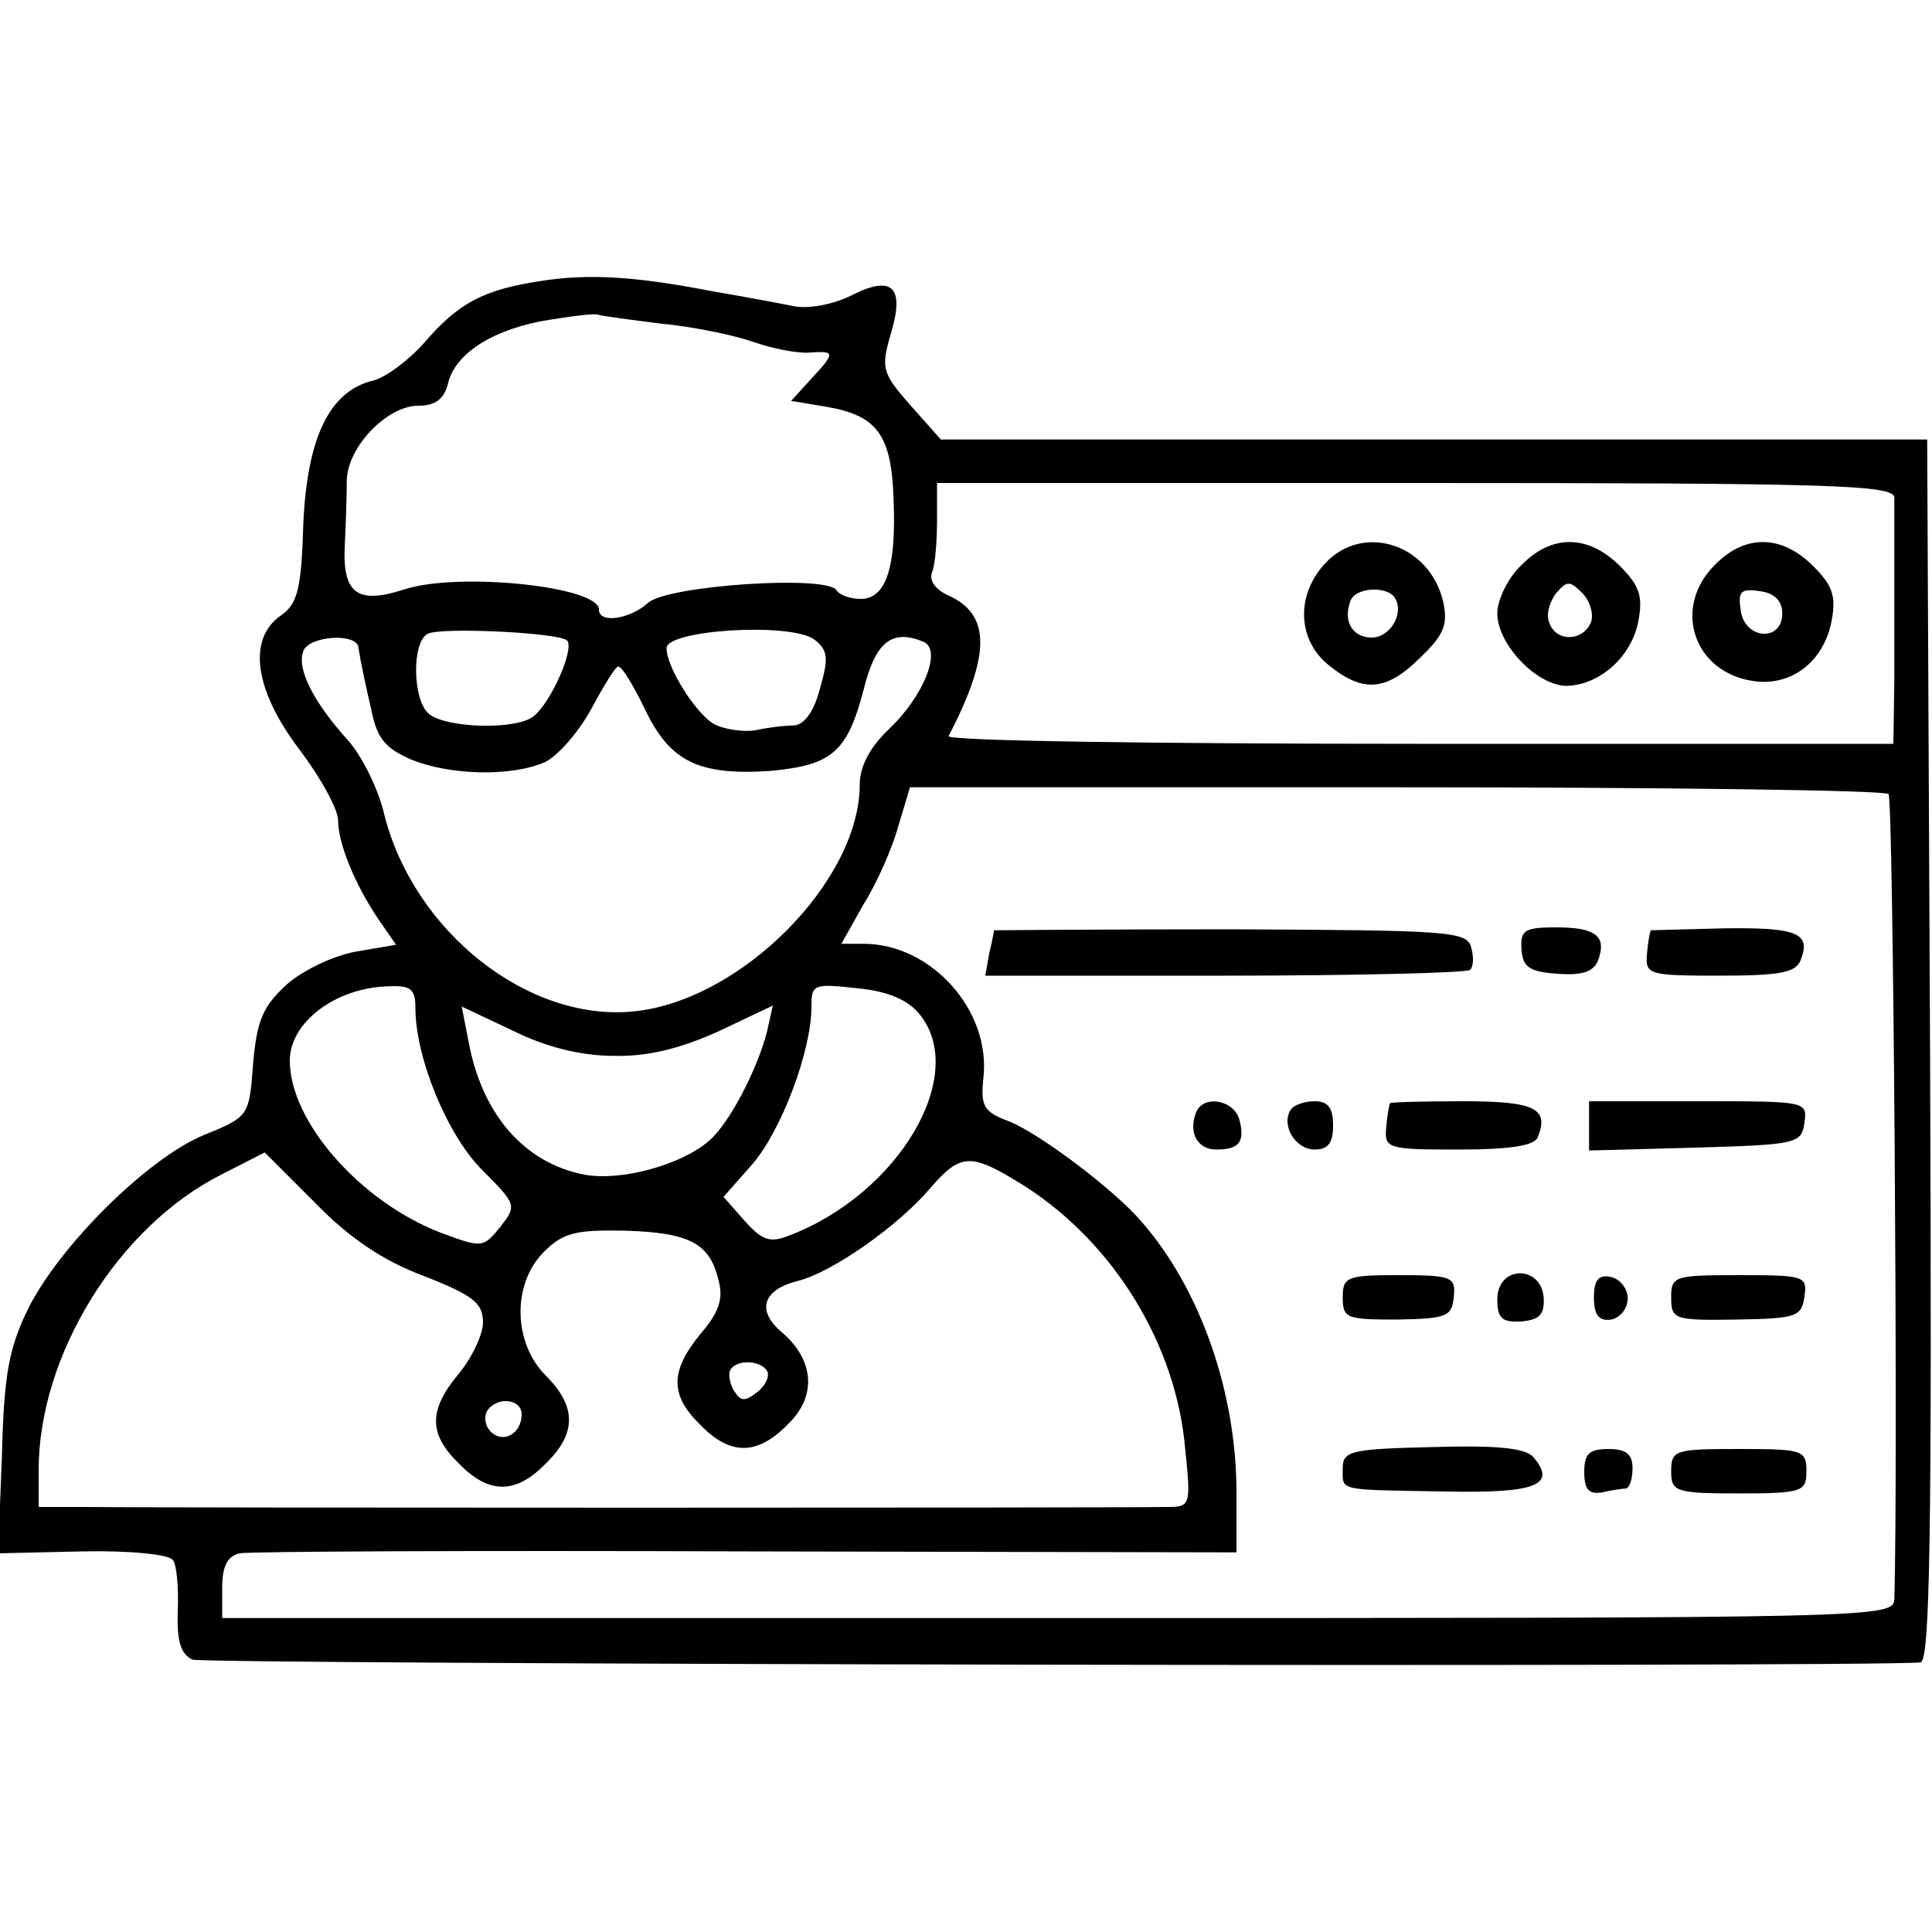<?xml version="1.0" standalone="no"?>
<!DOCTYPE svg PUBLIC "-//W3C//DTD SVG 20010904//EN"
 "http://www.w3.org/TR/2001/REC-SVG-20010904/DTD/svg10.dtd">
<svg version="1.0" xmlns="http://www.w3.org/2000/svg"
 width="200pt" height="200pt" viewBox="0 0 200 200"
 preserveAspectRatio="xMidYMid meet">
<g transform="translate(0,200) scale(0.1,-0.1)"
fill="#000000" stroke="none">
<path d="M559 1709 c-58 -9 -84 -22 -120 -64 -16 -18 -40 -36 -53 -39 -45 -11
-68 -59 -72 -148 -2 -68 -6 -83 -23 -95 -35 -24 -28 -77 19 -139 22 -29 40
-62 40 -73 0 -24 17 -66 42 -103 l18 -26 -41 -7 c-23 -4 -55 -19 -72 -34 -25
-23 -31 -37 -35 -82 -4 -54 -4 -55 -51 -74 -58 -24 -149 -114 -182 -180 -20
-41 -25 -69 -27 -152 l-4 -101 87 2 c49 1 90 -3 94 -9 4 -5 6 -29 5 -53 -1
-31 3 -44 15 -50 12 -5 1710 -8 1789 -3 10 1 12 131 10 634 l-3 632 -511 0
-510 0 -32 36 c-29 33 -30 38 -20 73 15 49 2 62 -41 40 -18 -9 -44 -14 -59
-11 -15 3 -52 10 -82 15 -82 16 -130 19 -181 11z m125 -44 c33 -3 76 -12 96
-19 20 -7 46 -12 58 -11 27 2 27 0 1 -28 l-20 -22 36 -6 c53 -9 68 -29 70 -96
3 -71 -8 -103 -34 -103 -11 0 -22 4 -25 9 -10 16 -175 5 -195 -13 -19 -17 -51
-22 -51 -7 0 24 -145 39 -201 21 -49 -16 -65 -5 -62 47 1 21 2 51 2 66 1 35
42 77 74 77 18 0 27 7 31 24 8 31 48 56 105 65 25 4 48 7 51 5 3 -1 32 -5 64
-9z m1277 -180 c0 -8 0 -40 0 -70 0 -30 0 -84 0 -120 l-1 -65 -491 0 c-270 0
-489 3 -487 8 43 83 44 125 1 145 -14 6 -22 16 -18 25 3 7 5 31 5 53 l0 39
495 0 c433 0 495 -2 496 -15z m-1374 -148 c8 -8 -16 -63 -34 -78 -17 -15 -91
-13 -109 2 -17 14 -18 75 -1 83 15 7 136 1 144 -7z m256 1 c14 -11 15 -19 6
-50 -6 -24 -16 -38 -27 -39 -9 0 -27 -2 -40 -5 -13 -2 -32 1 -42 6 -19 10 -50
59 -50 79 0 19 128 27 153 9z m-472 -8 c1 -5 2 -13 3 -17 1 -5 5 -25 10 -46 6
-31 14 -41 41 -53 41 -17 105 -18 139 -3 13 6 35 31 48 55 13 24 25 44 28 44
4 0 16 -20 28 -45 26 -54 56 -68 130 -63 63 6 79 19 96 84 12 49 29 63 61 50
21 -7 2 -56 -35 -91 -20 -19 -30 -39 -30 -57 0 -100 -123 -224 -234 -235 -109
-11 -227 82 -258 203 -6 27 -24 63 -39 79 -35 39 -52 73 -45 91 6 16 55 19 57
4z m1584 -152 c5 -4 10 -704 6 -833 -1 -20 -8 -20 -866 -20 l-865 0 0 31 c0
22 5 33 18 36 9 2 245 3 525 2 l507 -1 0 62 c0 103 -37 210 -98 280 -28 33
-105 91 -137 104 -27 10 -30 16 -27 45 8 70 -54 139 -124 139 l-23 0 23 41
c14 22 30 59 36 81 l12 40 503 0 c277 0 506 -3 510 -7z m-1525 -221 c0 -52 33
-132 69 -168 36 -36 36 -37 19 -59 -18 -22 -19 -22 -62 -6 -83 32 -156 115
-156 178 0 40 48 76 103 77 22 1 27 -3 27 -22z m522 -7 c51 -63 -22 -186 -135
-229 -20 -8 -28 -5 -46 15 l-22 25 30 34 c30 35 61 117 61 163 0 23 2 24 47
19 32 -3 53 -12 65 -27z m-317 -43 c34 -1 68 7 108 25 l57 27 -6 -27 c-10 -39
-39 -95 -60 -113 -29 -25 -91 -42 -129 -35 -62 12 -106 62 -120 138 l-7 36 53
-25 c34 -17 71 -26 104 -26z m-196 -228 c51 -20 61 -28 61 -48 0 -12 -11 -36
-25 -53 -31 -37 -32 -62 0 -93 31 -32 59 -32 90 0 32 31 32 59 0 91 -34 34
-35 95 -2 128 20 20 33 23 84 22 67 -2 88 -13 97 -52 5 -19 0 -33 -19 -55 -31
-38 -32 -63 0 -94 31 -32 59 -32 91 1 30 29 27 67 -8 96 -25 22 -18 43 18 52
36 9 105 58 137 96 32 37 42 37 98 2 92 -59 157 -164 166 -273 6 -57 5 -59
-18 -59 -33 -1 -1062 -1 -1121 0 l-48 0 0 38 c0 119 82 252 189 306 l45 23 52
-52 c35 -36 70 -60 113 -76z m355 -98 c3 -5 -1 -15 -10 -22 -13 -10 -17 -10
-24 1 -5 8 -6 18 -4 22 7 11 31 10 38 -1z m-254 -45 c0 -20 -19 -31 -32 -18
-6 6 -7 15 -4 21 10 16 36 13 36 -3z"/>
<path d="M1372 1417 c-31 -33 -29 -80 4 -106 36 -29 60 -26 95 9 24 23 28 34
23 57 -14 60 -83 82 -122 40z m72 -36 c10 -16 -5 -41 -24 -41 -20 0 -30 17
-22 38 5 14 38 16 46 3z"/>
<path d="M1575 1415 c-14 -13 -25 -36 -25 -50 0 -32 41 -75 72 -75 34 1 67 30
74 67 5 26 1 37 -19 57 -33 33 -71 33 -102 1z m72 -59 c-8 -20 -36 -21 -43 -1
-4 8 0 22 7 31 11 13 14 13 27 0 8 -8 12 -22 9 -30z"/>
<path d="M1775 1415 c-44 -44 -22 -111 40 -120 39 -6 73 20 81 62 5 26 1 37
-19 57 -33 33 -71 33 -102 1z m70 -50 c0 -30 -39 -27 -43 3 -3 20 0 23 20 20
15 -2 23 -10 23 -23z"/>
<path d="M1029 1037 c0 -1 -2 -12 -5 -24 l-4 -23 248 0 c137 0 251 3 254 6 3
3 4 13 1 23 -4 17 -22 18 -249 19 -134 0 -244 -1 -245 -1z"/>
<path d="M1575 1018 c1 -19 8 -24 37 -26 26 -2 37 2 42 13 10 26 -2 35 -43 35
-33 0 -37 -3 -36 -22z"/>
<path d="M1709 1037 c-1 -1 -3 -12 -4 -24 -2 -22 1 -23 75 -23 62 0 79 3 84
16 11 28 -3 34 -79 33 -41 -1 -76 -2 -76 -2z"/>
<path d="M1238 848 c-8 -21 2 -38 21 -38 24 0 30 8 24 31 -6 21 -38 26 -45 7z"/>
<path d="M1336 851 c-10 -16 5 -41 25 -41 14 0 19 7 19 25 0 18 -5 25 -19 25
-11 0 -22 -4 -25 -9z"/>
<path d="M1439 858 c-1 -2 -3 -13 -4 -25 -2 -22 1 -23 75 -23 53 0 79 4 82 13
12 30 -4 37 -78 37 -41 0 -75 -1 -75 -2z"/>
<path d="M1645 835 l0 -26 110 3 c105 3 110 4 113 26 3 22 2 22 -110 22 l-113
0 0 -25z"/>
<path d="M1390 657 c0 -22 4 -23 57 -23 51 1 56 3 58 24 2 20 -2 22 -57 22
-54 0 -58 -2 -58 -23z"/>
<path d="M1550 655 c0 -20 5 -24 25 -23 19 2 24 7 23 25 -3 34 -48 33 -48 -2z"/>
<path d="M1650 657 c0 -18 5 -25 18 -23 9 2 17 11 17 22 0 10 -8 20 -17 22
-13 3 -18 -3 -18 -21z"/>
<path d="M1730 657 c0 -23 3 -24 68 -23 62 1 67 3 70 24 3 21 0 22 -67 22 -68
0 -71 -1 -71 -23z"/>
<path d="M1483 502 c-85 -2 -93 -4 -93 -22 0 -24 -7 -22 107 -24 94 -2 115 7
90 36 -9 9 -37 12 -104 10z"/>
<path d="M1640 476 c0 -18 5 -23 18 -21 9 2 20 4 25 4 4 1 7 10 7 21 0 15 -7
20 -25 20 -20 0 -25 -5 -25 -24z"/>
<path d="M1730 477 c0 -21 4 -23 70 -23 66 0 70 2 70 23 0 22 -4 23 -70 23
-66 0 -70 -1 -70 -23z"/>
</g>
</svg>
